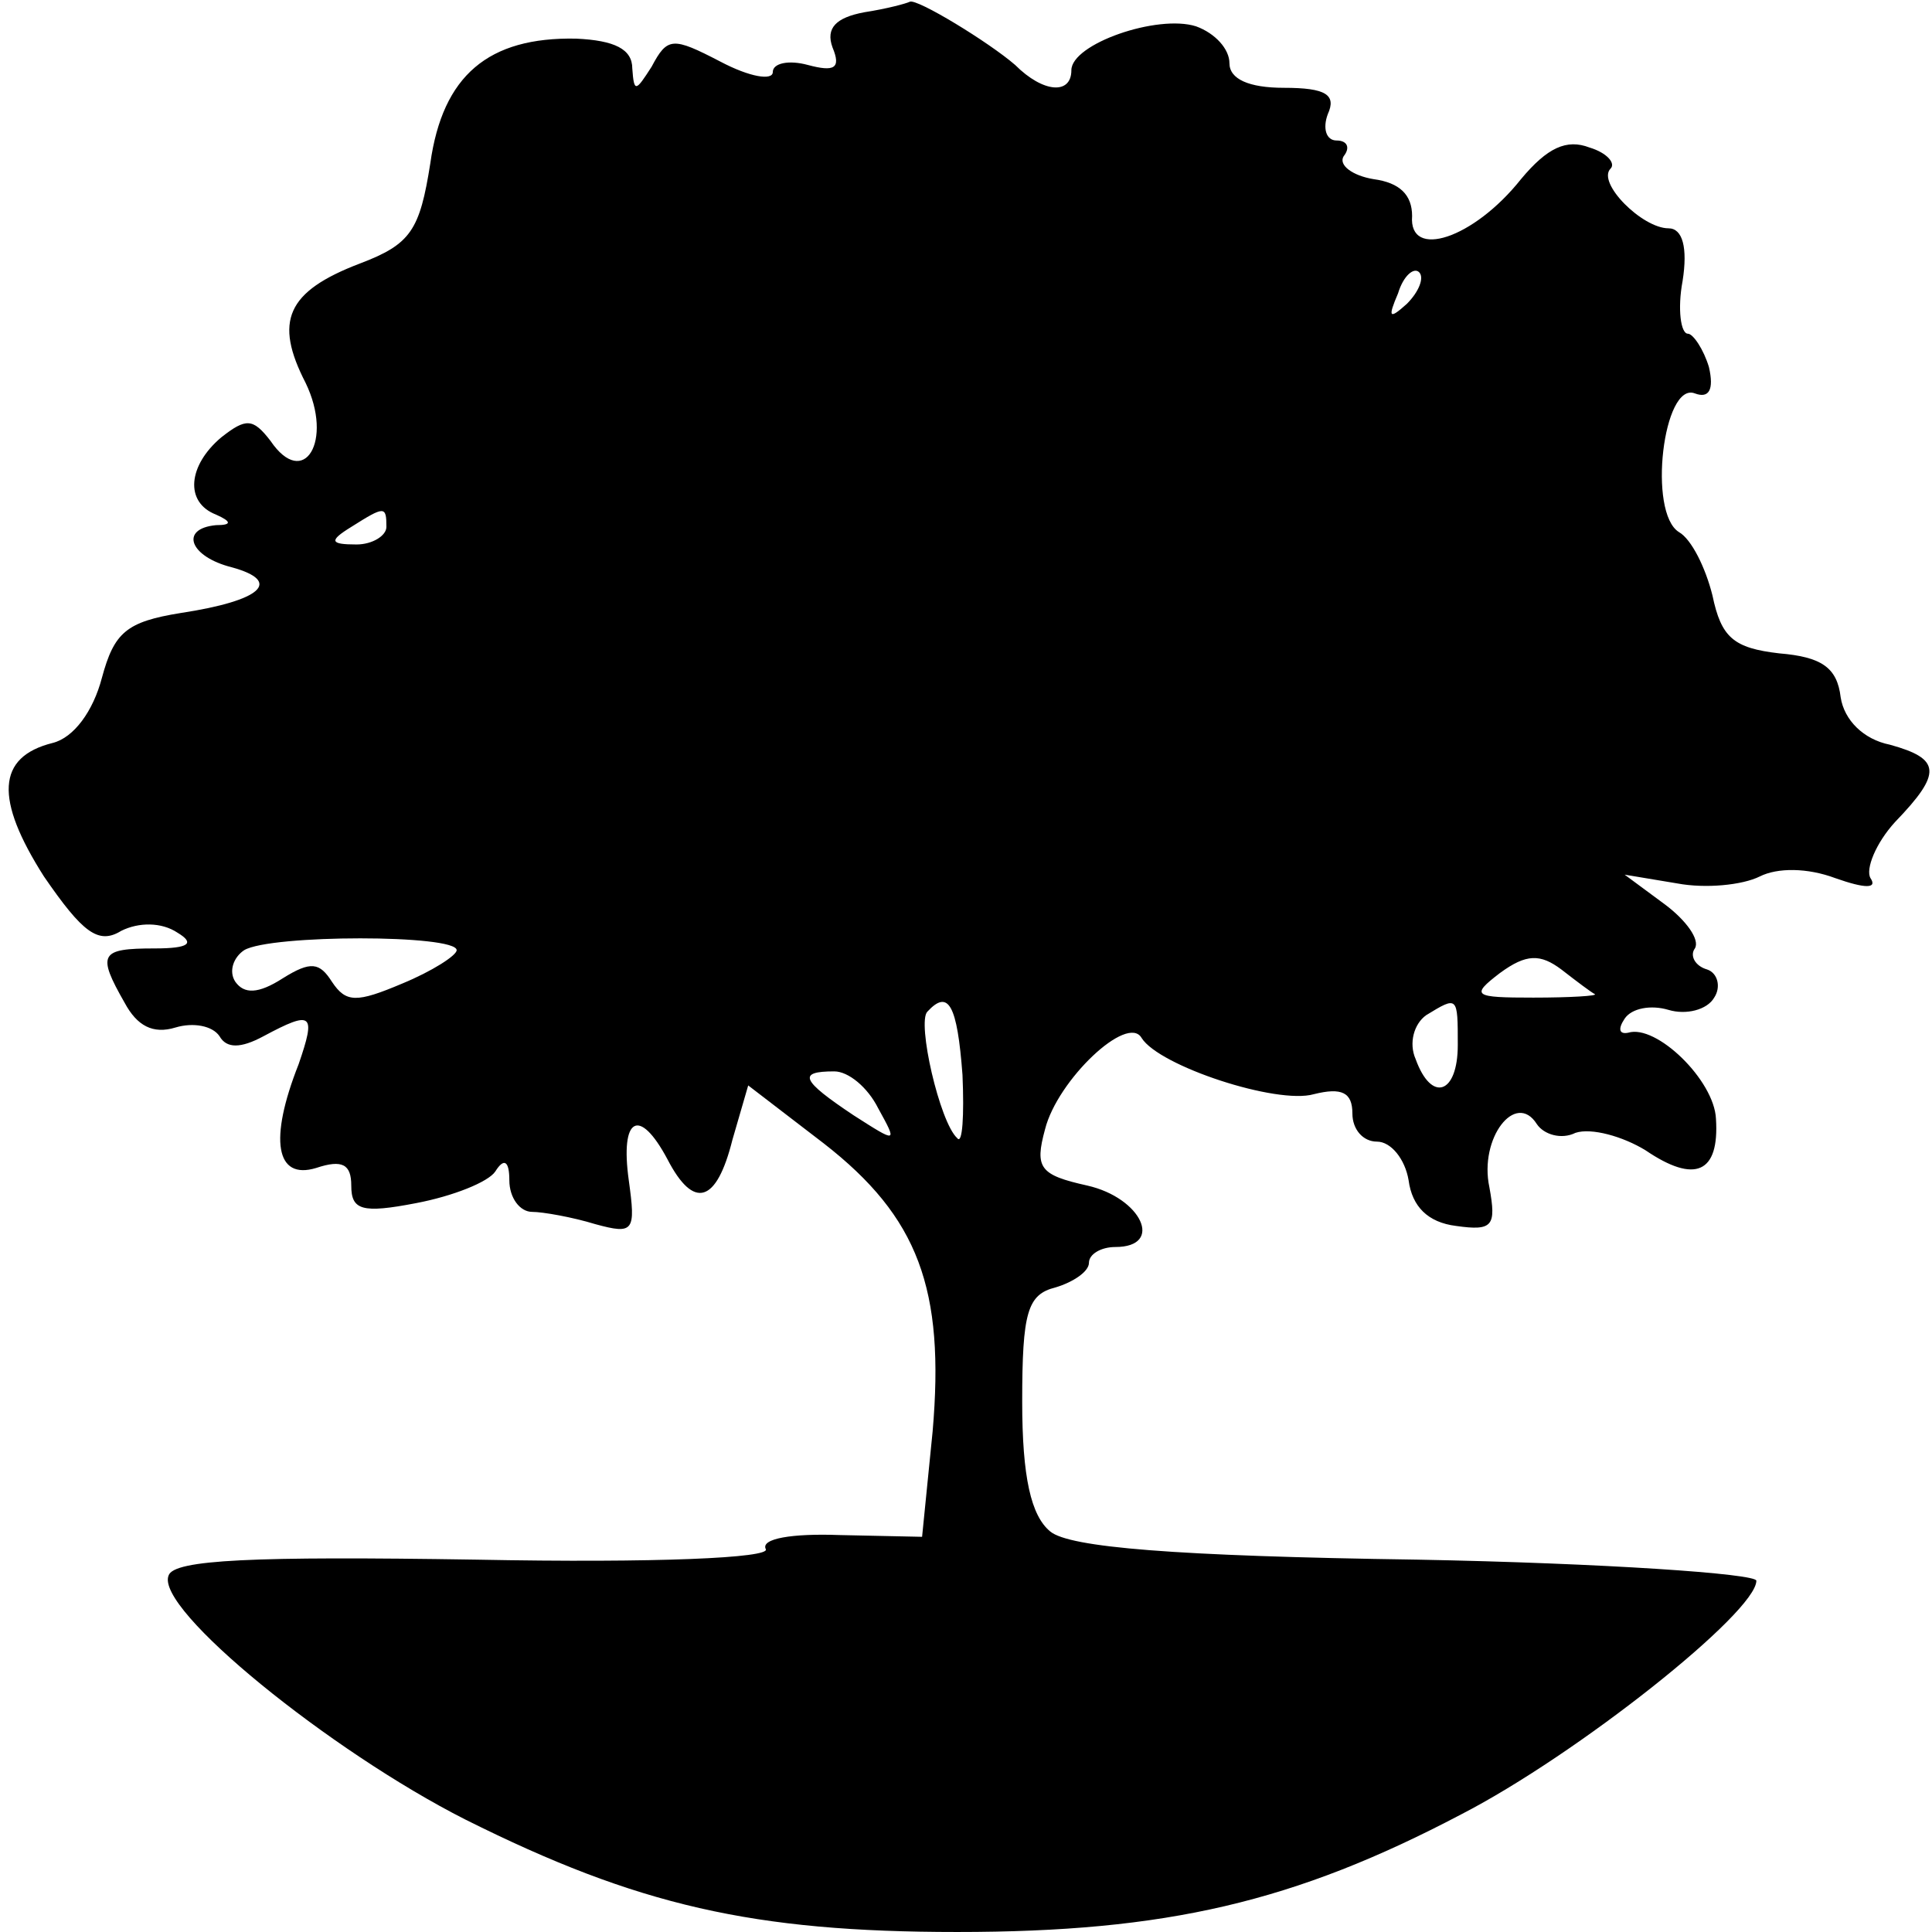 <?xml version="1.0" standalone="no"?>
<!DOCTYPE svg PUBLIC "-//W3C//DTD SVG 20010904//EN"
 "http://www.w3.org/TR/2001/REC-SVG-20010904/DTD/svg10.dtd">
<svg version="1.0" xmlns="http://www.w3.org/2000/svg"
 width="110pt" height="110pt" viewBox="0 0 110 110"
 preserveAspectRatio="xMidYMid meet">
<g transform="translate(0,110) scale(0.1,-0.1)"
fill="#000000" stroke="none">
<path d="M492 1093 c-16 -3 -22 -9 -18 -20 5 -12 1 -14 -14 -10 -11 3 -20 1
-20 -4 0 -5 -13 -3 -30 6 -27 14 -30 14 -39 -3 -9 -14 -10 -15 -11 -1 0 11
-10 16 -32 17 -50 1 -76 -21 -83 -71 -6 -38 -11 -46 -40 -57 -42 -16 -49 -33
-31 -68 16 -33 -1 -61 -20 -33 -10 13 -14 13 -28 2 -19 -16 -21 -37 -3 -44 9
-4 9 -6 0 -6 -21 -2 -15 -18 9 -24 29 -8 17 -19 -29 -26 -31 -5 -38 -11 -45
-37 -5 -19 -16 -34 -28 -37 -32 -8 -33 -32 -5 -76 22 -32 31 -39 44 -31 10 5
23 5 32 -1 10 -6 7 -9 -13 -9 -31 0 -33 -3 -17 -31 7 -13 16 -18 29 -14 10 3
21 1 25 -5 4 -7 12 -7 25 0 28 15 30 13 20 -16 -17 -43 -13 -66 10 -59 15 5
20 2 20 -10 0 -14 6 -16 37 -10 21 4 41 12 45 18 5 8 8 6 8 -5 0 -10 6 -18 13
-18 6 0 23 -3 36 -7 22 -6 23 -4 19 25 -5 36 6 42 22 12 15 -29 28 -25 37 11
l9 31 43 -33 c54 -42 69 -83 62 -164 l-6 -60 -47 1 c-27 1 -45 -2 -42 -8 3 -5
-62 -8 -165 -6 -127 2 -172 0 -175 -9 -8 -19 92 -100 169 -139 98 -49 164 -64
280 -64 119 0 192 17 287 67 66 34 168 115 168 133 0 4 -87 10 -193 12 -139 2
-198 7 -209 16 -11 9 -16 31 -16 74 0 51 3 61 19 65 10 3 19 9 19 14 0 5 7 9
15 9 28 0 15 28 -16 35 -27 6 -30 10 -24 32 7 28 47 66 55 52 10 -16 77 -38
98 -32 16 4 22 1 22 -11 0 -9 6 -16 14 -16 8 0 16 -10 18 -22 2 -15 11 -24 27
-26 21 -3 23 0 19 22 -6 28 15 55 27 36 4 -6 14 -9 22 -5 9 3 27 -2 40 -10 28
-19 42 -13 40 18 -1 22 -34 54 -50 49 -5 -1 -6 2 -2 8 4 6 15 8 25 5 10 -3 22
0 26 7 4 6 2 14 -4 16 -7 2 -10 8 -7 12 3 5 -5 16 -17 25 l-23 17 30 -5 c16
-3 37 -1 47 4 10 5 27 5 43 -1 17 -6 24 -6 20 0 -3 5 3 20 14 32 27 28 26 36
-3 44 -15 3 -26 14 -28 27 -2 17 -11 23 -35 25 -26 3 -33 9 -38 33 -4 16 -12
32 -19 36 -18 11 -9 86 9 79 8 -3 11 2 8 15 -3 10 -9 19 -12 19 -4 0 -6 14 -3
30 3 19 0 30 -8 30 -15 0 -41 26 -33 34 3 3 -2 9 -12 12 -13 5 -24 0 -39 -18
-27 -34 -64 -46 -62 -21 0 12 -7 19 -22 21 -12 2 -20 8 -17 13 4 5 2 9 -4 9
-6 0 -8 7 -5 15 5 11 -1 15 -25 15 -20 0 -31 5 -31 14 0 8 -8 17 -19 21 -22 7
-71 -10 -71 -25 0 -14 -16 -13 -32 3 -15 13 -56 38 -60 36 -2 -1 -13 -4 -26
-6z m309 -166 c-10 -9 -11 -8 -5 6 3 10 9 15 12 12 3 -3 0 -11 -7 -18z m-581
-127 c0 -5 -8 -10 -17 -10 -15 0 -16 2 -3 10 19 12 20 12 20 0z m40 -241 c0
-3 -14 -12 -31 -19 -26 -11 -32 -11 -40 1 -7 11 -12 12 -28 2 -14 -9 -22 -9
-27 -2 -4 6 -1 14 5 18 15 9 121 9 121 0z m648 -25 c2 -1 -14 -2 -35 -2 -34 0
-36 1 -19 14 15 11 23 11 35 2 9 -7 17 -13 19 -14z m-360 -46 c1 -23 0 -40 -3
-36 -10 9 -23 66 -17 72 12 13 17 4 20 -36z m282 17 c0 -28 -15 -33 -24 -8 -4
9 -1 20 6 25 18 11 18 11 18 -17z m-330 -36 c11 -20 11 -20 -14 -4 -30 20 -32
25 -11 25 8 0 19 -9 25 -21z"/>
</g>
</svg>

